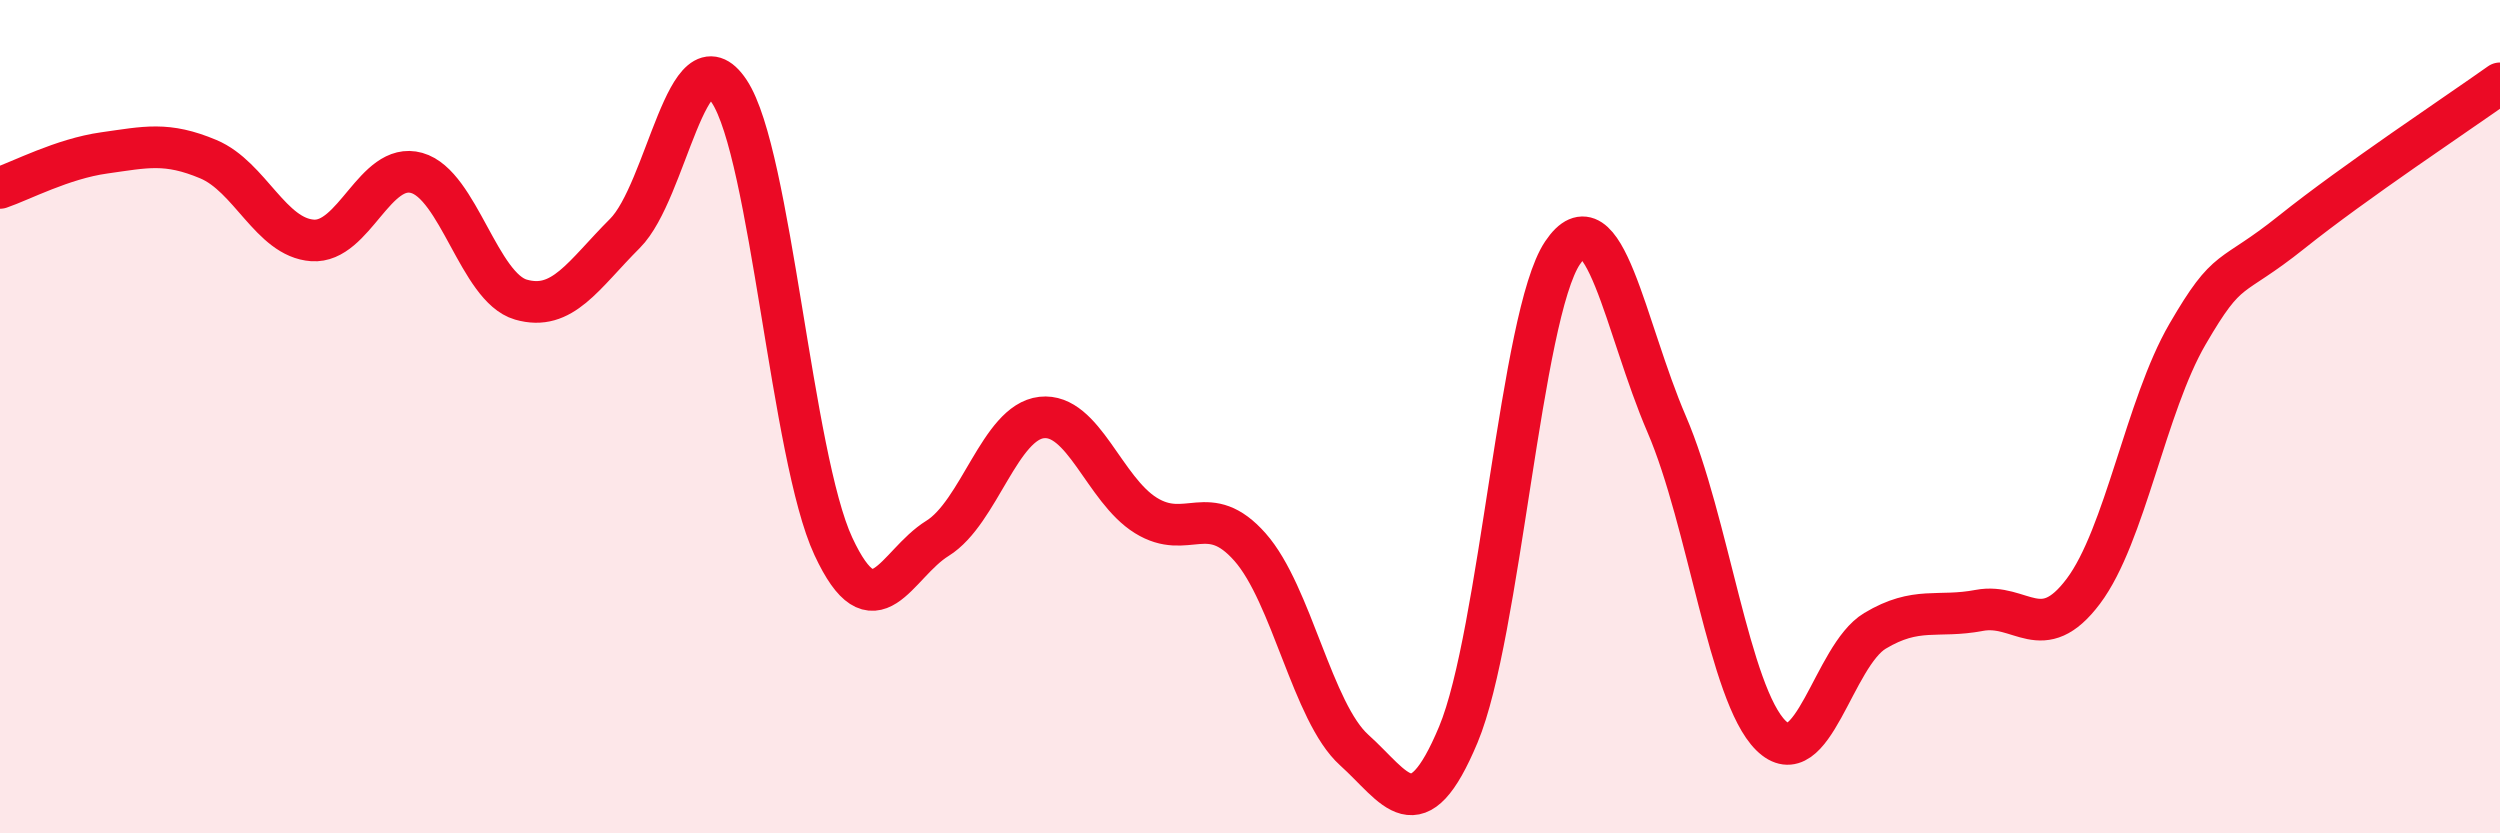 
    <svg width="60" height="20" viewBox="0 0 60 20" xmlns="http://www.w3.org/2000/svg">
      <path
        d="M 0,4.51 C 0.5,4.34 1.5,3.81 2.5,3.67 C 3.5,3.53 4,3.4 5,3.82 C 6,4.24 6.5,5.7 7.5,5.77 C 8.5,5.84 9,3.87 10,4.15 C 11,4.43 11.5,6.9 12.5,7.19 C 13.5,7.48 14,6.6 15,5.6 C 16,4.6 16.5,0.69 17.5,2.19 C 18.5,3.69 19,10.96 20,13.11 C 21,15.26 21.5,13.54 22.5,12.92 C 23.5,12.3 24,10.13 25,10.02 C 26,9.91 26.5,11.75 27.5,12.37 C 28.5,12.99 29,12 30,13.13 C 31,14.26 31.5,17.1 32.5,18 C 33.5,18.9 34,20.02 35,17.63 C 36,15.24 36.5,7.56 37.5,6.07 C 38.5,4.58 39,7.86 40,10.18 C 41,12.5 41.5,16.66 42.5,17.65 C 43.5,18.64 44,15.74 45,15.14 C 46,14.54 46.5,14.84 47.5,14.65 C 48.5,14.46 49,15.52 50,14.19 C 51,12.86 51.5,9.74 52.5,8.02 C 53.5,6.3 53.5,6.77 55,5.57 C 56.5,4.37 59,2.71 60,2L60 20L0 20Z"
        fill="#EB0A25"
        opacity="0.1"
        stroke-linecap="round"
        stroke-linejoin="round"
      />
      <path
        d="M 0,4.51 C 0.5,4.34 1.5,3.81 2.5,3.67 C 3.5,3.53 4,3.4 5,3.82 C 6,4.24 6.5,5.7 7.5,5.77 C 8.5,5.84 9,3.87 10,4.15 C 11,4.43 11.5,6.9 12.5,7.19 C 13.5,7.48 14,6.6 15,5.6 C 16,4.6 16.5,0.69 17.5,2.19 C 18.5,3.69 19,10.96 20,13.11 C 21,15.26 21.5,13.54 22.5,12.92 C 23.5,12.3 24,10.13 25,10.02 C 26,9.91 26.5,11.75 27.5,12.37 C 28.5,12.99 29,12 30,13.13 C 31,14.26 31.5,17.1 32.5,18 C 33.5,18.9 34,20.02 35,17.63 C 36,15.24 36.5,7.56 37.5,6.07 C 38.5,4.58 39,7.86 40,10.18 C 41,12.5 41.5,16.66 42.5,17.65 C 43.5,18.64 44,15.74 45,15.14 C 46,14.54 46.5,14.84 47.5,14.65 C 48.5,14.46 49,15.52 50,14.19 C 51,12.86 51.5,9.74 52.5,8.02 C 53.5,6.3 53.5,6.77 55,5.57 C 56.5,4.37 59,2.71 60,2"
        stroke="#EB0A25"
        stroke-width="1"
        fill="none"
        stroke-linecap="round"
        stroke-linejoin="round"
      />
    </svg>
  